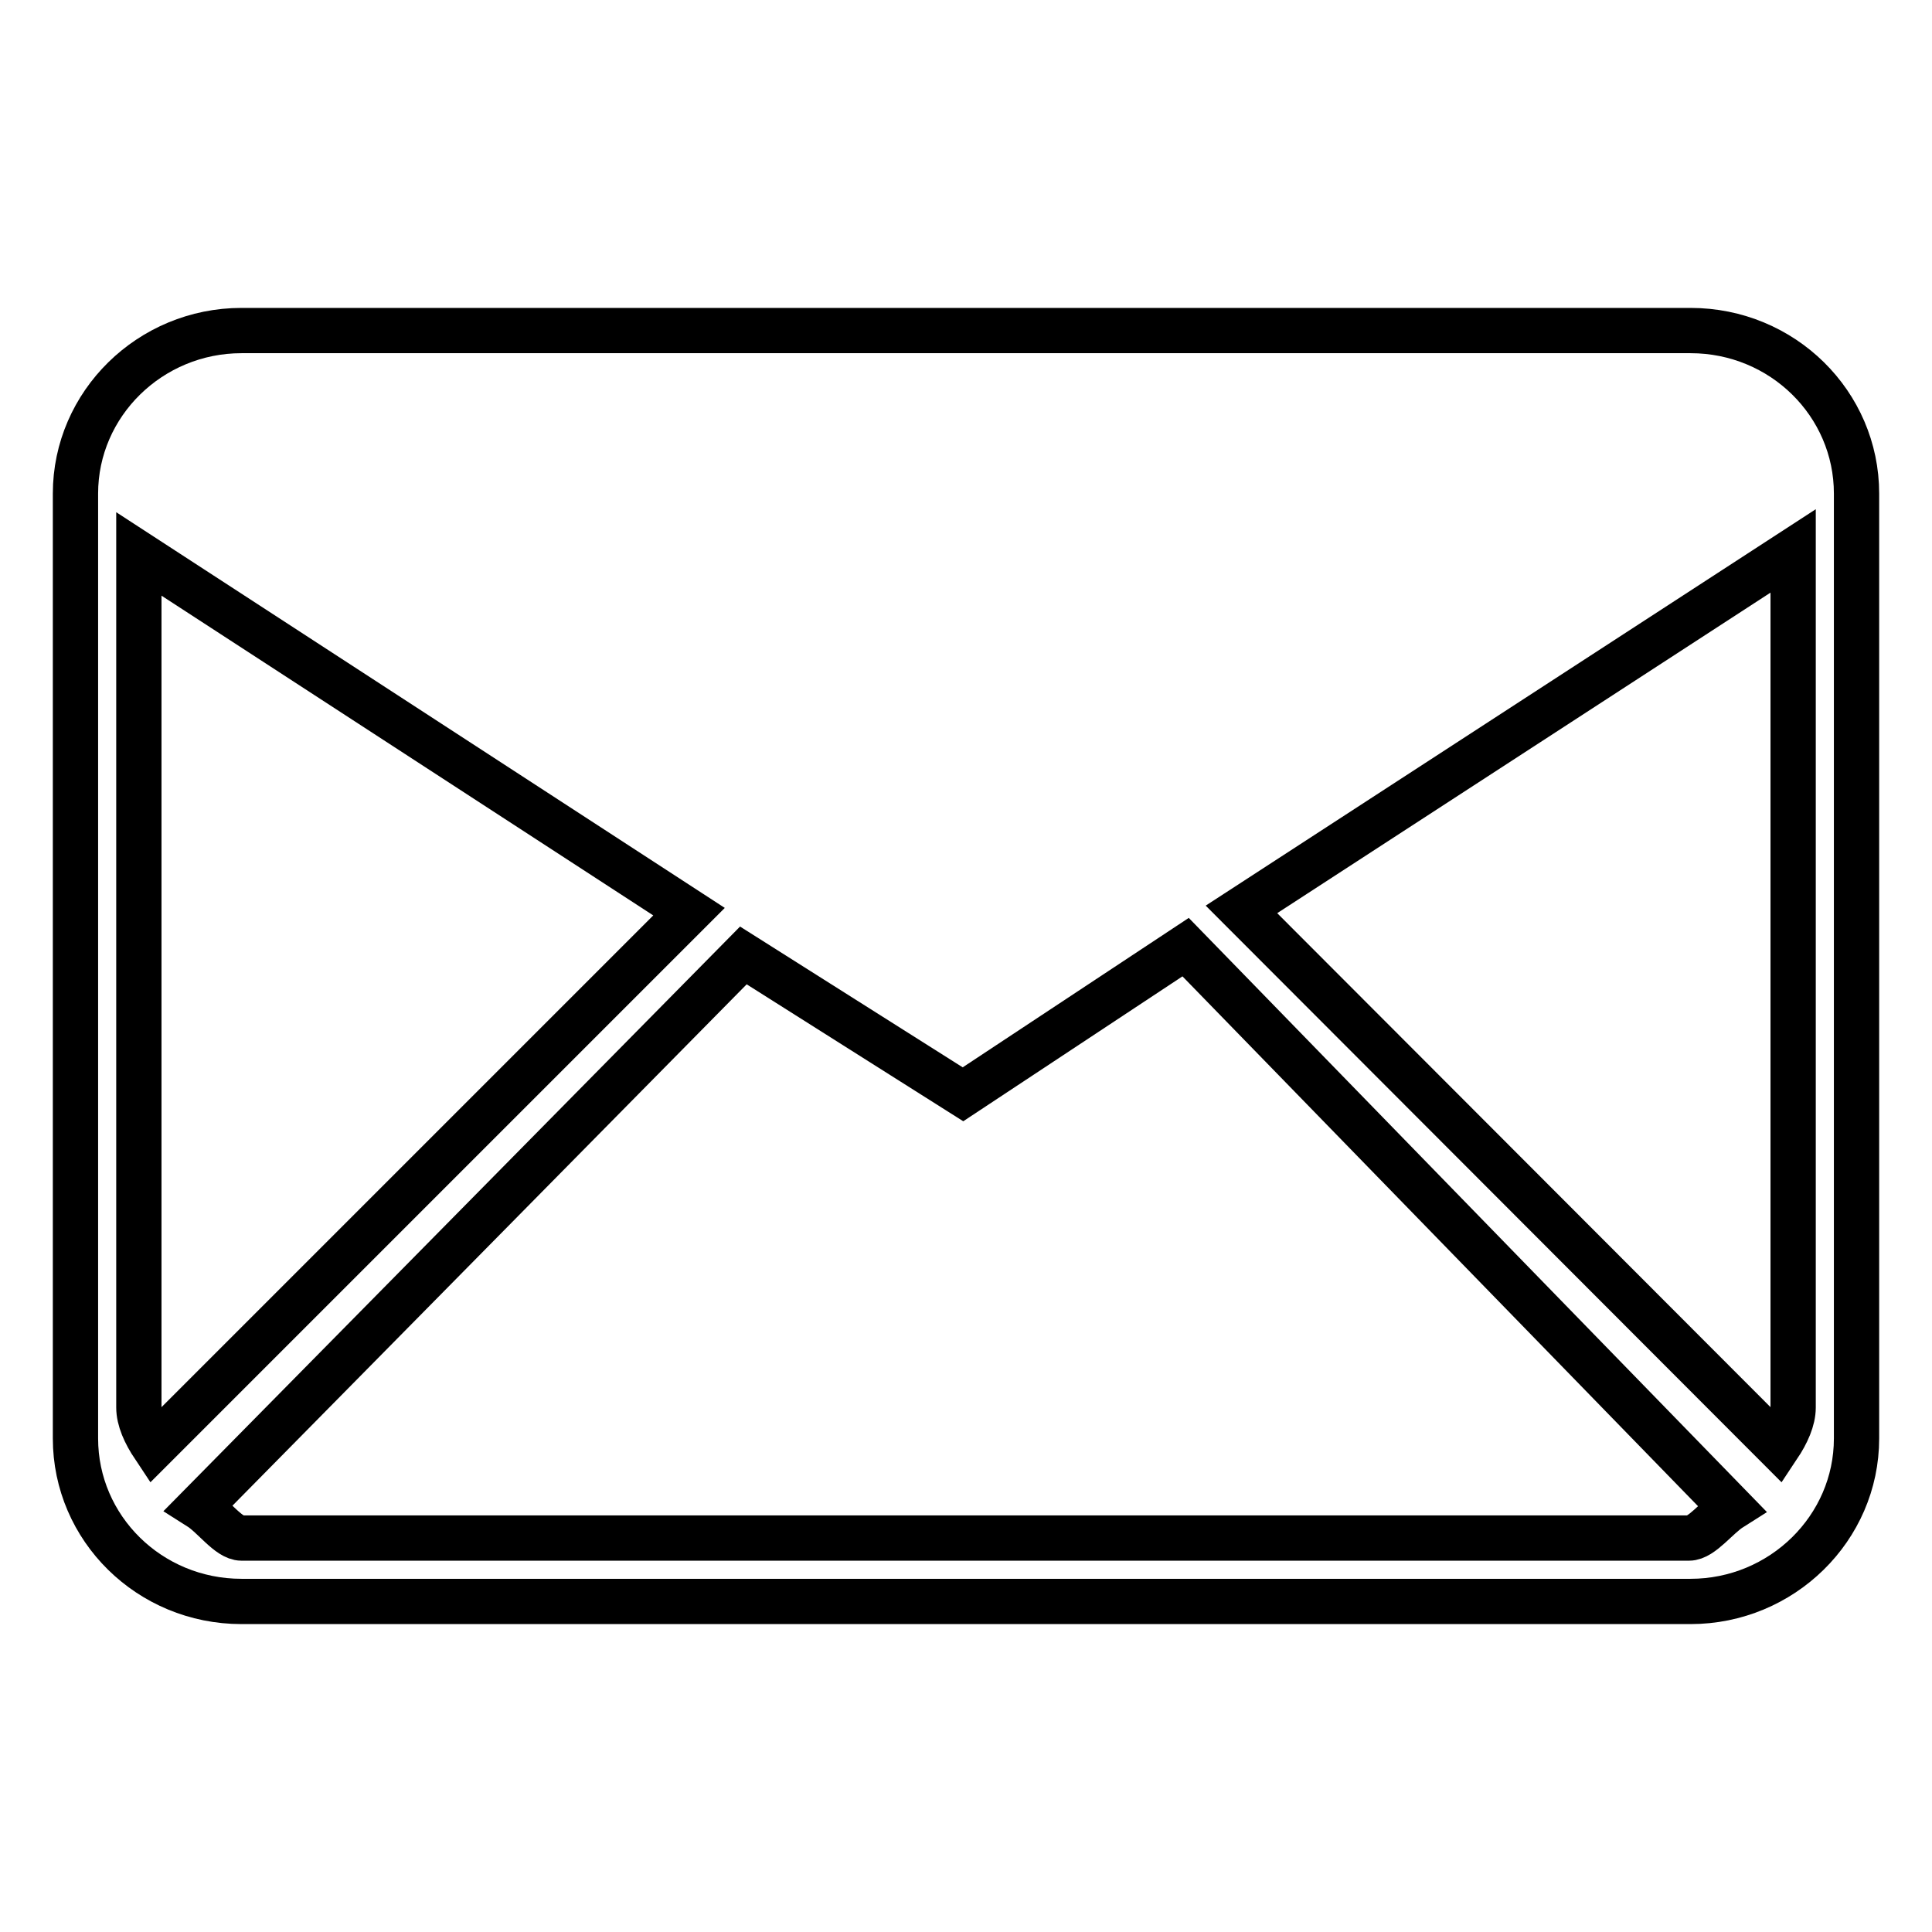 <?xml version="1.0" encoding="utf-8"?>
<!-- Svg Vector Icons : http://www.onlinewebfonts.com/icon -->
<!DOCTYPE svg PUBLIC "-//W3C//DTD SVG 1.1//EN" "http://www.w3.org/Graphics/SVG/1.1/DTD/svg11.dtd">
<svg version="1.1" xmlns="http://www.w3.org/2000/svg" xmlns:xlink="http://www.w3.org/1999/xlink" x="0px" y="0px" viewBox="0 0 256 256" enable-background="new 0 0 256 256" xml:space="preserve">
<g><g><path stroke-width="6" fill-opacity="0" stroke="#000000"  d="M246,65.4c0-11.9-9.8-21.6-22-21.6H32c-12.1,0-22,9.7-22,21.6v125.2c0,11.9,9.8,21.6,22,21.6h192c12.1,0,22-9.7,22-21.6L246,65.4L246,65.4z M237.6,73v113.5c0,1.6-0.8,3.4-2,5.2l-71.1-71.2L237.6,73z M18.4,73.4l72.9,47.4l-70.9,70.9c-1.2-1.8-2-3.6-2-5.2V73.4z M32,203.8c-1.7,0-3.7-2.9-5.6-4.1l72.1-73.1l29.1,18.4l29.5-19.5l72.3,74.3c-1.9,1.2-3.9,4-5.6,4H32L32,203.8z"/></g></g>
</svg>